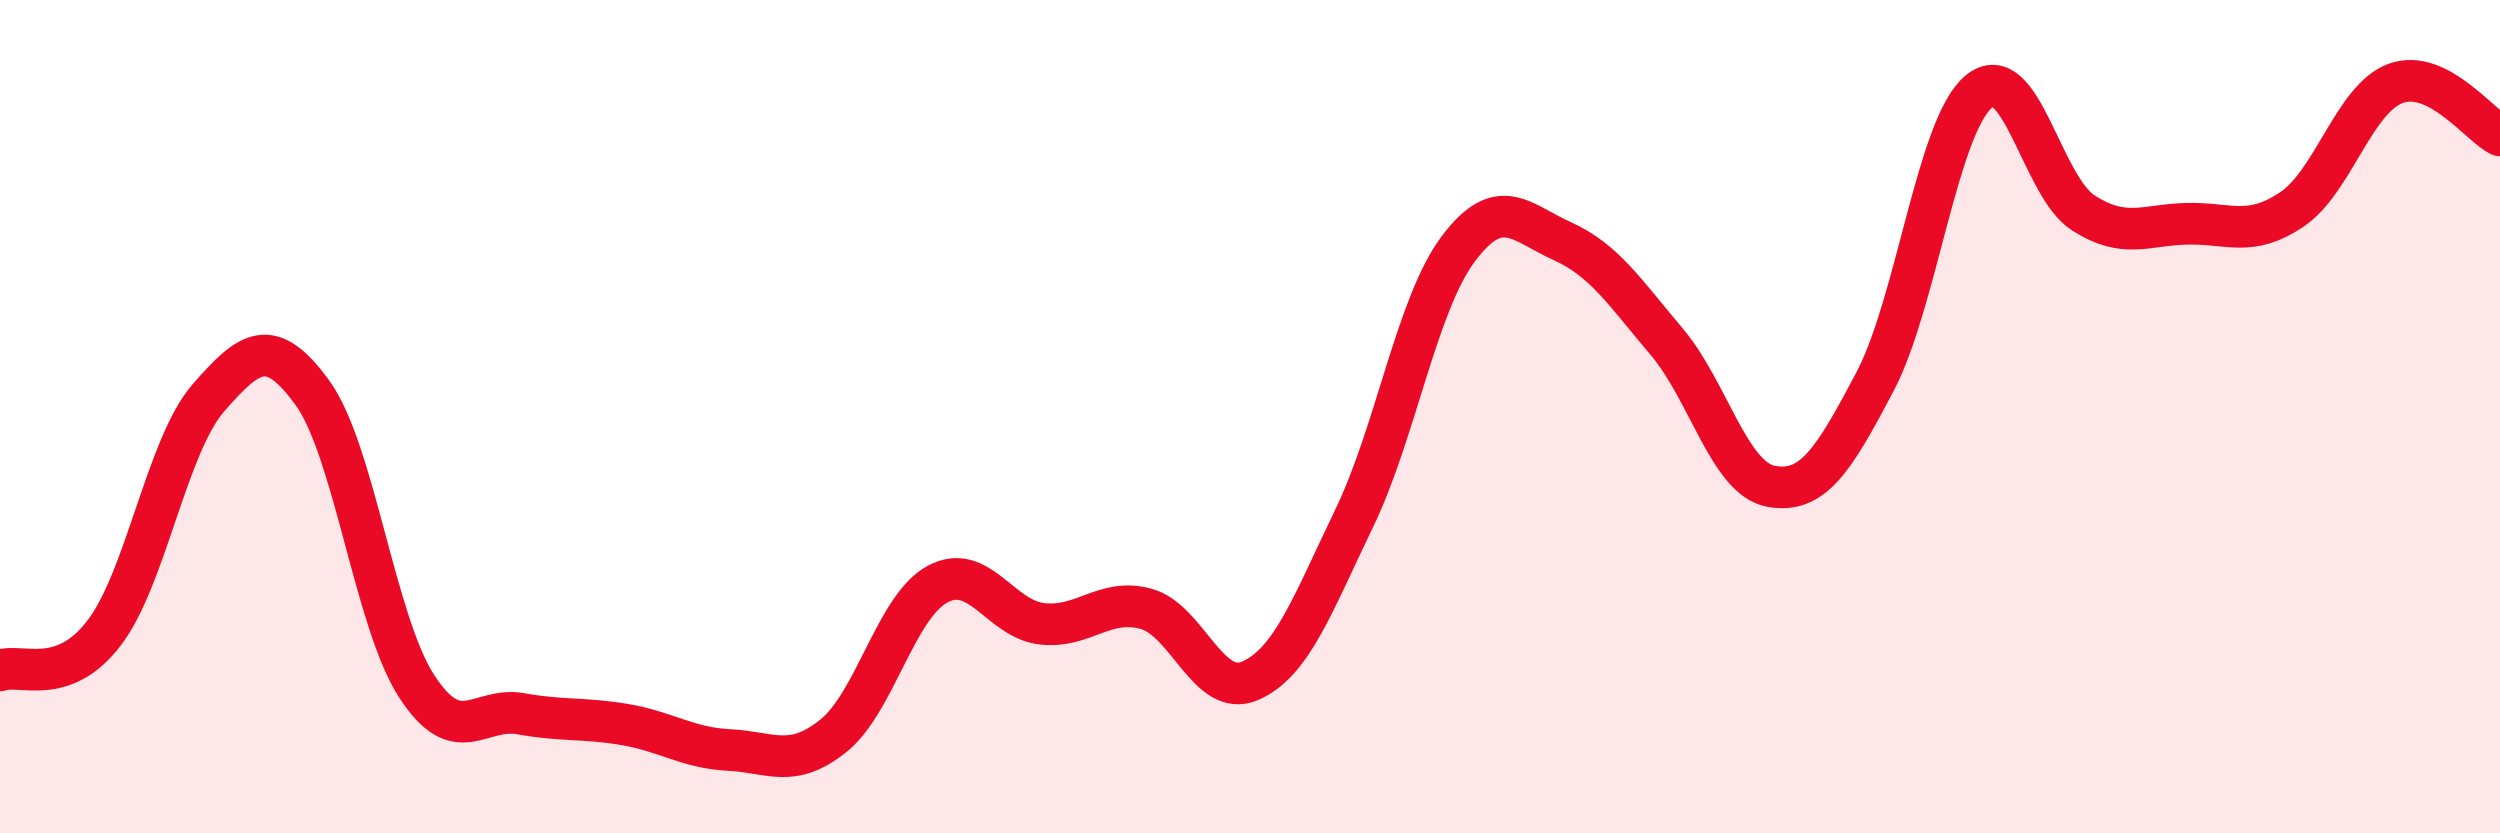 
    <svg width="60" height="20" viewBox="0 0 60 20" xmlns="http://www.w3.org/2000/svg">
      <path
        d="M 0,16.09 C 0.5,15.91 1.5,16.5 2.5,15.19 C 3.5,13.88 4,10.7 5,9.55 C 6,8.4 6.5,8.05 7.5,9.43 C 8.5,10.81 9,14.93 10,16.47 C 11,18.01 11.5,16.95 12.5,17.13 C 13.5,17.31 14,17.22 15,17.39 C 16,17.56 16.5,17.95 17.5,18 C 18.5,18.05 19,18.46 20,17.66 C 21,16.86 21.5,14.56 22.5,14.02 C 23.5,13.48 24,14.85 25,14.97 C 26,15.09 26.5,14.34 27.5,14.61 C 28.5,14.88 29,16.77 30,16.34 C 31,15.91 31.5,14.51 32.5,12.44 C 33.5,10.37 34,7.3 35,5.97 C 36,4.64 36.5,5.34 37.5,5.79 C 38.5,6.24 39,7.02 40,8.2 C 41,9.38 41.5,11.48 42.5,11.67 C 43.5,11.86 44,11.06 45,9.16 C 46,7.26 46.5,3 47.5,2.19 C 48.5,1.38 49,4.47 50,5.11 C 51,5.75 51.5,5.39 52.5,5.37 C 53.5,5.35 54,5.7 55,5.03 C 56,4.36 56.5,2.36 57.5,2 C 58.5,1.64 59.5,3 60,3.25L60 20L0 20Z"
        fill="#EB0A25"
        opacity="0.1"
        stroke-linecap="round"
        stroke-linejoin="round"
      />
      <path
        d="M 0,16.09 C 0.5,15.91 1.5,16.5 2.5,15.19 C 3.5,13.88 4,10.7 5,9.55 C 6,8.4 6.5,8.05 7.5,9.43 C 8.5,10.81 9,14.93 10,16.47 C 11,18.01 11.5,16.95 12.5,17.13 C 13.5,17.31 14,17.22 15,17.39 C 16,17.56 16.5,17.95 17.5,18 C 18.5,18.05 19,18.46 20,17.66 C 21,16.86 21.5,14.56 22.5,14.02 C 23.5,13.48 24,14.85 25,14.97 C 26,15.09 26.5,14.34 27.5,14.61 C 28.5,14.88 29,16.77 30,16.34 C 31,15.91 31.5,14.51 32.5,12.44 C 33.5,10.37 34,7.3 35,5.97 C 36,4.64 36.5,5.34 37.5,5.79 C 38.5,6.24 39,7.02 40,8.2 C 41,9.38 41.5,11.48 42.5,11.67 C 43.5,11.86 44,11.06 45,9.16 C 46,7.26 46.5,3 47.5,2.19 C 48.5,1.38 49,4.47 50,5.11 C 51,5.75 51.5,5.39 52.5,5.37 C 53.5,5.35 54,5.7 55,5.03 C 56,4.36 56.5,2.36 57.5,2 C 58.5,1.64 59.5,3 60,3.25"
        stroke="#EB0A25"
        stroke-width="1"
        fill="none"
        stroke-linecap="round"
        stroke-linejoin="round"
      />
    </svg>
  